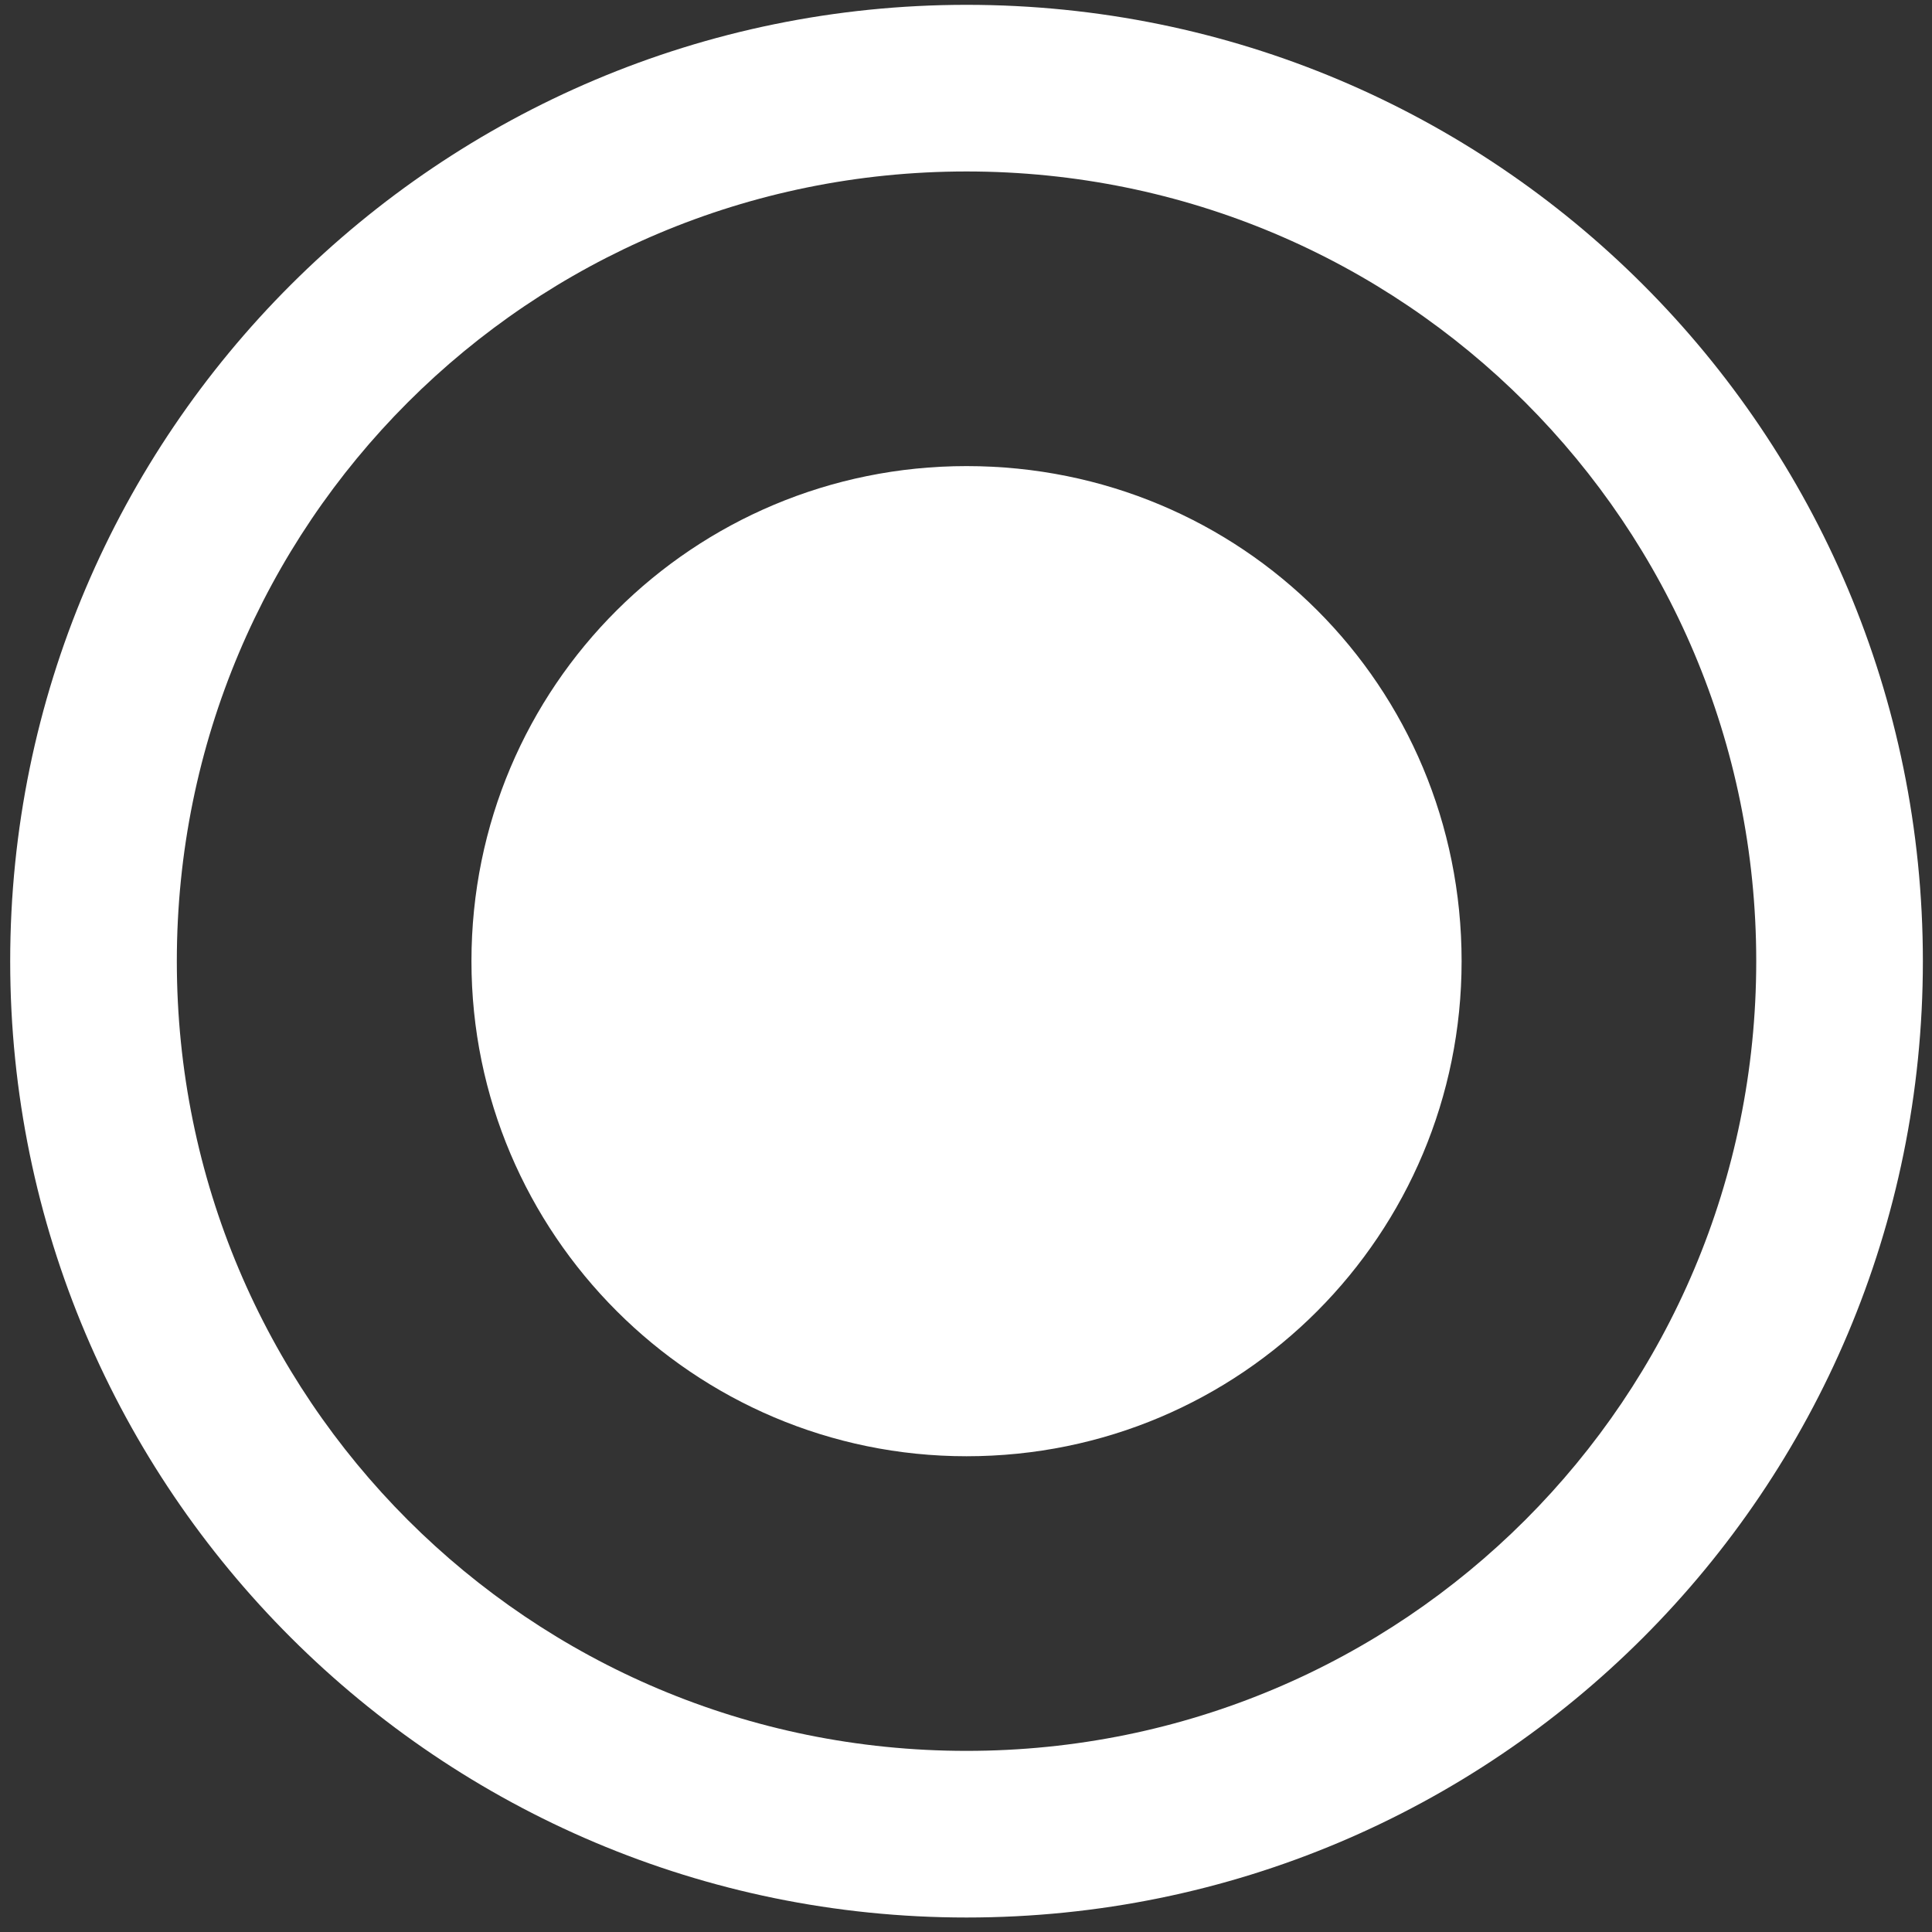 <?xml version="1.0" encoding="UTF-8"?> <svg xmlns="http://www.w3.org/2000/svg" width="40" height="40" viewBox="0 0 40 40" fill="none"><rect x="0" y="0" width="40" height="40" fill="#333333" stroke="none"/><path d="M20.011 39.7C9.111 39.7 0.211 30.85 0.211 19.9C0.211 8.95 9.111 0.1 20.011 0.1C30.961 0.1 39.811 8.95 39.811 19.9C39.811 30.85 30.961 39.7 20.011 39.7ZM20.011 36.25C29.061 36.25 36.361 28.95 36.361 19.9C36.361 10.85 29.061 3.55 20.011 3.55C10.961 3.55 3.661 10.85 3.661 19.9C3.661 28.95 10.961 36.25 20.011 36.25ZM20.011 30.15C14.361 30.15 9.761 25.55 9.761 19.9C9.761 14.2 14.361 9.65 20.011 9.65C25.711 9.65 30.261 14.2 30.261 19.9C30.261 25.55 25.711 30.15 20.011 30.15Z" fill="white"></path></svg> 